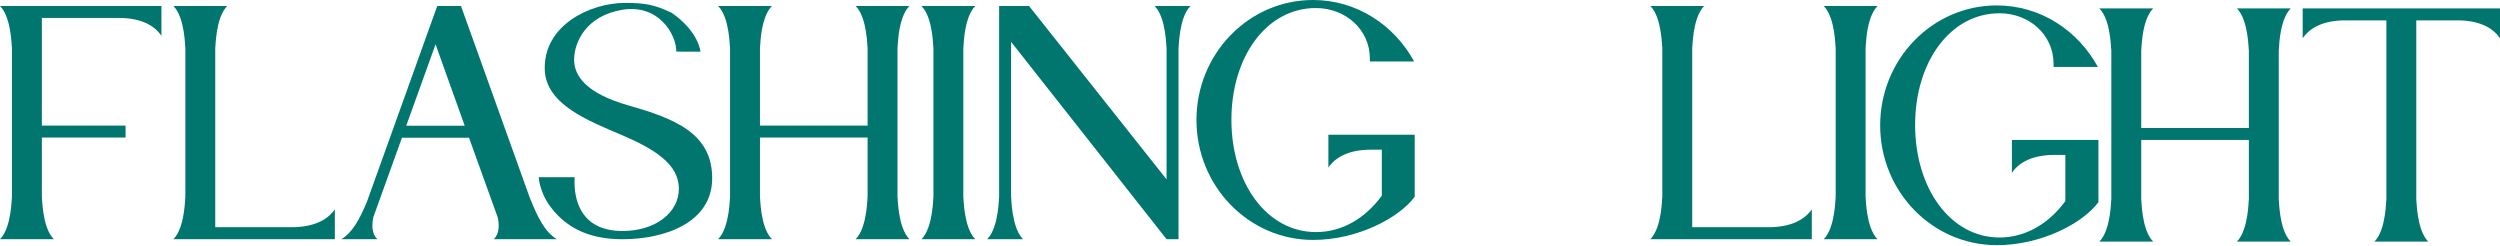 <?xml version="1.0" encoding="UTF-8"?> <svg xmlns="http://www.w3.org/2000/svg" width="1720" height="169" viewBox="0 0 1720 169" fill="none"><path d="M633.969 4.14C642.2 12.365 641.932 33.48 642.2 32.937V135.786C641.932 135.244 642.2 156.352 633.969 164.584H670.998C662.766 156.352 663.034 135.244 662.766 135.786V32.937C662.967 33.346 662.833 21.621 666.242 12.237C667.376 9.109 668.937 6.194 670.998 4.14H633.969Z" fill="#00766E"></path><path d="M1444.36 5.787C1452.59 14.012 1452.32 35.127 1452.59 34.584V137.433C1452.32 136.891 1452.59 157.999 1444.36 166.231H1481.39C1473.16 157.999 1473.43 136.891 1473.16 137.433V96.295H1547.21V137.433C1546.94 136.891 1547.21 157.999 1538.98 166.231H1576.01C1567.78 157.999 1568.05 136.891 1567.78 137.433V34.584C1567.98 34.993 1567.85 23.268 1571.25 13.884C1572.39 10.756 1573.95 7.841 1576.01 5.787H1538.98C1547.21 14.012 1546.94 35.127 1547.21 34.584V88.063H1473.16V34.584C1473.36 34.993 1473.22 23.268 1476.63 13.884C1477.77 10.756 1479.33 7.841 1481.39 5.787H1444.36Z" fill="#00766E"></path><path d="M1254.72 4.14C1262.95 12.365 1262.68 33.48 1262.95 32.937V135.786C1262.68 135.244 1262.95 156.352 1254.72 164.584H1291.74C1283.52 156.352 1283.78 135.244 1283.52 135.786V32.937C1283.72 33.346 1283.58 21.621 1286.99 12.237C1288.13 9.109 1289.69 6.194 1291.74 4.14H1254.72Z" fill="#00766E"></path><path d="M119.297 4.115C127.528 12.341 127.26 33.455 127.528 32.913V135.762C127.26 135.219 127.528 156.328 119.297 164.559H147.582H148.094H230.371V156.328V143.987C225.201 151.59 215.451 156.2 201.062 156.328H148.094V32.913C148.363 33.455 148.094 12.341 156.326 4.115H119.297Z" fill="#00766E"></path><path d="M1135.44 4.115C1143.67 12.341 1143.4 33.455 1143.67 32.913V135.762C1143.4 135.219 1143.67 156.328 1135.44 164.559H1163.72H1164.24H1246.52V156.328V143.987C1241.35 151.59 1231.59 156.2 1217.2 156.328H1164.24V32.913C1164.51 33.455 1164.24 12.341 1172.46 4.115H1135.44Z" fill="#00766E"></path><path d="M0 4.115C8.225 12.341 7.957 33.455 8.225 32.913V135.762C7.957 135.219 8.225 156.328 0 164.559H8.225H28.797H37.023C28.797 156.328 29.066 135.219 28.797 135.762V94.623H86.392V86.392H28.797V12.341H82.277C96.447 12.469 105.983 17.078 111.074 24.681V12.341V4.115H28.797H8.225H0Z" fill="#00766E"></path><path d="M494.055 4.115C502.286 12.341 502.012 33.455 502.286 32.913V135.762C502.012 135.219 502.286 156.328 494.055 164.559H531.084C522.852 156.328 523.121 135.219 522.852 135.762V94.623H596.904V135.762C596.636 135.219 596.904 156.328 588.672 164.559H625.701C617.47 156.328 617.744 135.219 617.47 135.762V32.913C617.677 33.315 617.537 21.596 620.945 12.213C622.079 9.085 623.64 6.17 625.701 4.115H588.672C596.904 12.341 596.636 33.455 596.904 32.913V86.392H522.852V32.913C523.053 33.315 522.913 21.596 526.322 12.213C527.462 9.085 529.023 6.17 531.084 4.115H494.055Z" fill="#00766E"></path><path d="M1584.24 5.787V14.012V26.359C1589.33 18.749 1598.87 14.14 1613.04 14.012H1641.83V137.433C1641.57 136.891 1641.83 157.999 1633.61 166.231H1641.83H1662.41H1670.63C1662.41 157.999 1662.67 136.891 1662.41 137.433V14.012H1691.2C1705.37 14.14 1714.9 18.749 1720 26.359V14.012V5.787H1662.41H1641.83H1584.24Z" fill="#00766E"></path><path d="M1373.78 3.731C1329.47 3.731 1293.56 40.705 1293.56 86.264C1293.56 131.823 1329.47 168.669 1373.78 168.669C1404.04 168.669 1432.67 153.914 1443.72 139.103V96.806V96.294H1384.19V106.574V118.921C1389.29 111.312 1398.82 106.702 1412.99 106.574H1420.96V138.329C1409.75 153.7 1393.73 163.401 1375.71 163.401C1341.62 163.401 1317.6 129.232 1317.6 86.008C1317.6 42.785 1341.62 9.128 1375.71 9.128C1396.16 9.128 1412.86 23.981 1412.86 43.839C1412.86 44.583 1412.86 46.028 1412.86 46.028H1443.33C1429.58 20.907 1403.8 3.731 1373.78 3.731Z" fill="#00766E"></path><path d="M903.386 0C859.077 0 823.164 36.974 823.164 82.539C823.164 128.098 859.077 165.072 903.386 165.072C933.641 165.072 962.28 150.188 973.322 135.372V93.075V92.691H913.928V102.977V115.318C919.019 107.715 928.556 103.105 942.726 102.977H950.695V134.604C939.476 150.042 923.513 159.67 905.441 159.67C871.363 159.67 847.206 125.635 847.206 82.405C847.206 39.181 871.235 5.53 905.313 5.53C925.763 5.53 942.463 20.383 942.463 40.242C942.463 40.986 942.463 42.297 942.463 42.297H972.938C959.188 17.182 933.409 0 903.386 0Z" fill="#00766E"></path><path d="M687.405 4.115V135.762C687.137 135.219 687.411 156.328 679.18 164.559H687.405H695.636H703.862C695.636 156.328 695.905 135.219 695.636 135.762V28.797L802.595 164.559H810.826V32.913C811.095 33.455 810.826 12.341 819.051 4.115H810.826H802.595H794.37C802.595 12.341 802.327 33.455 802.595 32.913V123.415L707.977 4.115H695.636H687.405Z" fill="#00766E"></path><path d="M432.386 72.54C403.589 64.308 394.791 52.449 395.004 40.608C395.211 28.761 403.406 10.847 428.094 6.738C452.776 2.622 465.294 23.17 465.294 35.511C477.634 35.511 481.909 35.572 481.909 35.572C481.909 35.572 480.896 21.768 461.995 8.738C450.178 3.232 444.209 2.006 429.868 2.006C406.473 2.006 373.932 17.067 374.791 47.852C375.462 71.997 405.253 83.295 428.271 93.106C451.416 103.044 467.062 113.41 467.062 129.866C467.062 146.323 450.91 158.926 428.271 158.926C401.351 158.926 394.376 139.988 395.358 121.903C387.132 121.903 370.676 121.903 370.676 121.903C370.676 121.903 370.92 132.104 379.12 142.787C391.4 158.768 408.229 164.584 428.356 164.584C456.532 164.584 489.981 153.67 489.981 122.599C489.981 91.533 463.885 81.539 432.386 72.54Z" fill="#00766E"></path><path d="M300.829 4.115L252.49 138.719C247.301 151.176 242.43 159.974 234.875 164.559H247.35H251.46H259.563C255.636 160.633 255.764 154.615 256.862 149.389L276.532 94.751H322.682L342.48 149.645C343.529 154.816 343.644 160.694 339.785 164.559H347.882H348.01H373.594H374.881C376.795 164.559 383.106 164.559 383.106 164.559C375.021 159.651 370.198 150.255 364.595 136.274C364.497 136.024 364.436 135.884 364.339 135.634L317.158 4.115H309.573H309.055H308.926H300.829ZM299.671 30.468L319.725 86.52H279.489L299.671 30.468Z" fill="#00766E"></path></svg> 
